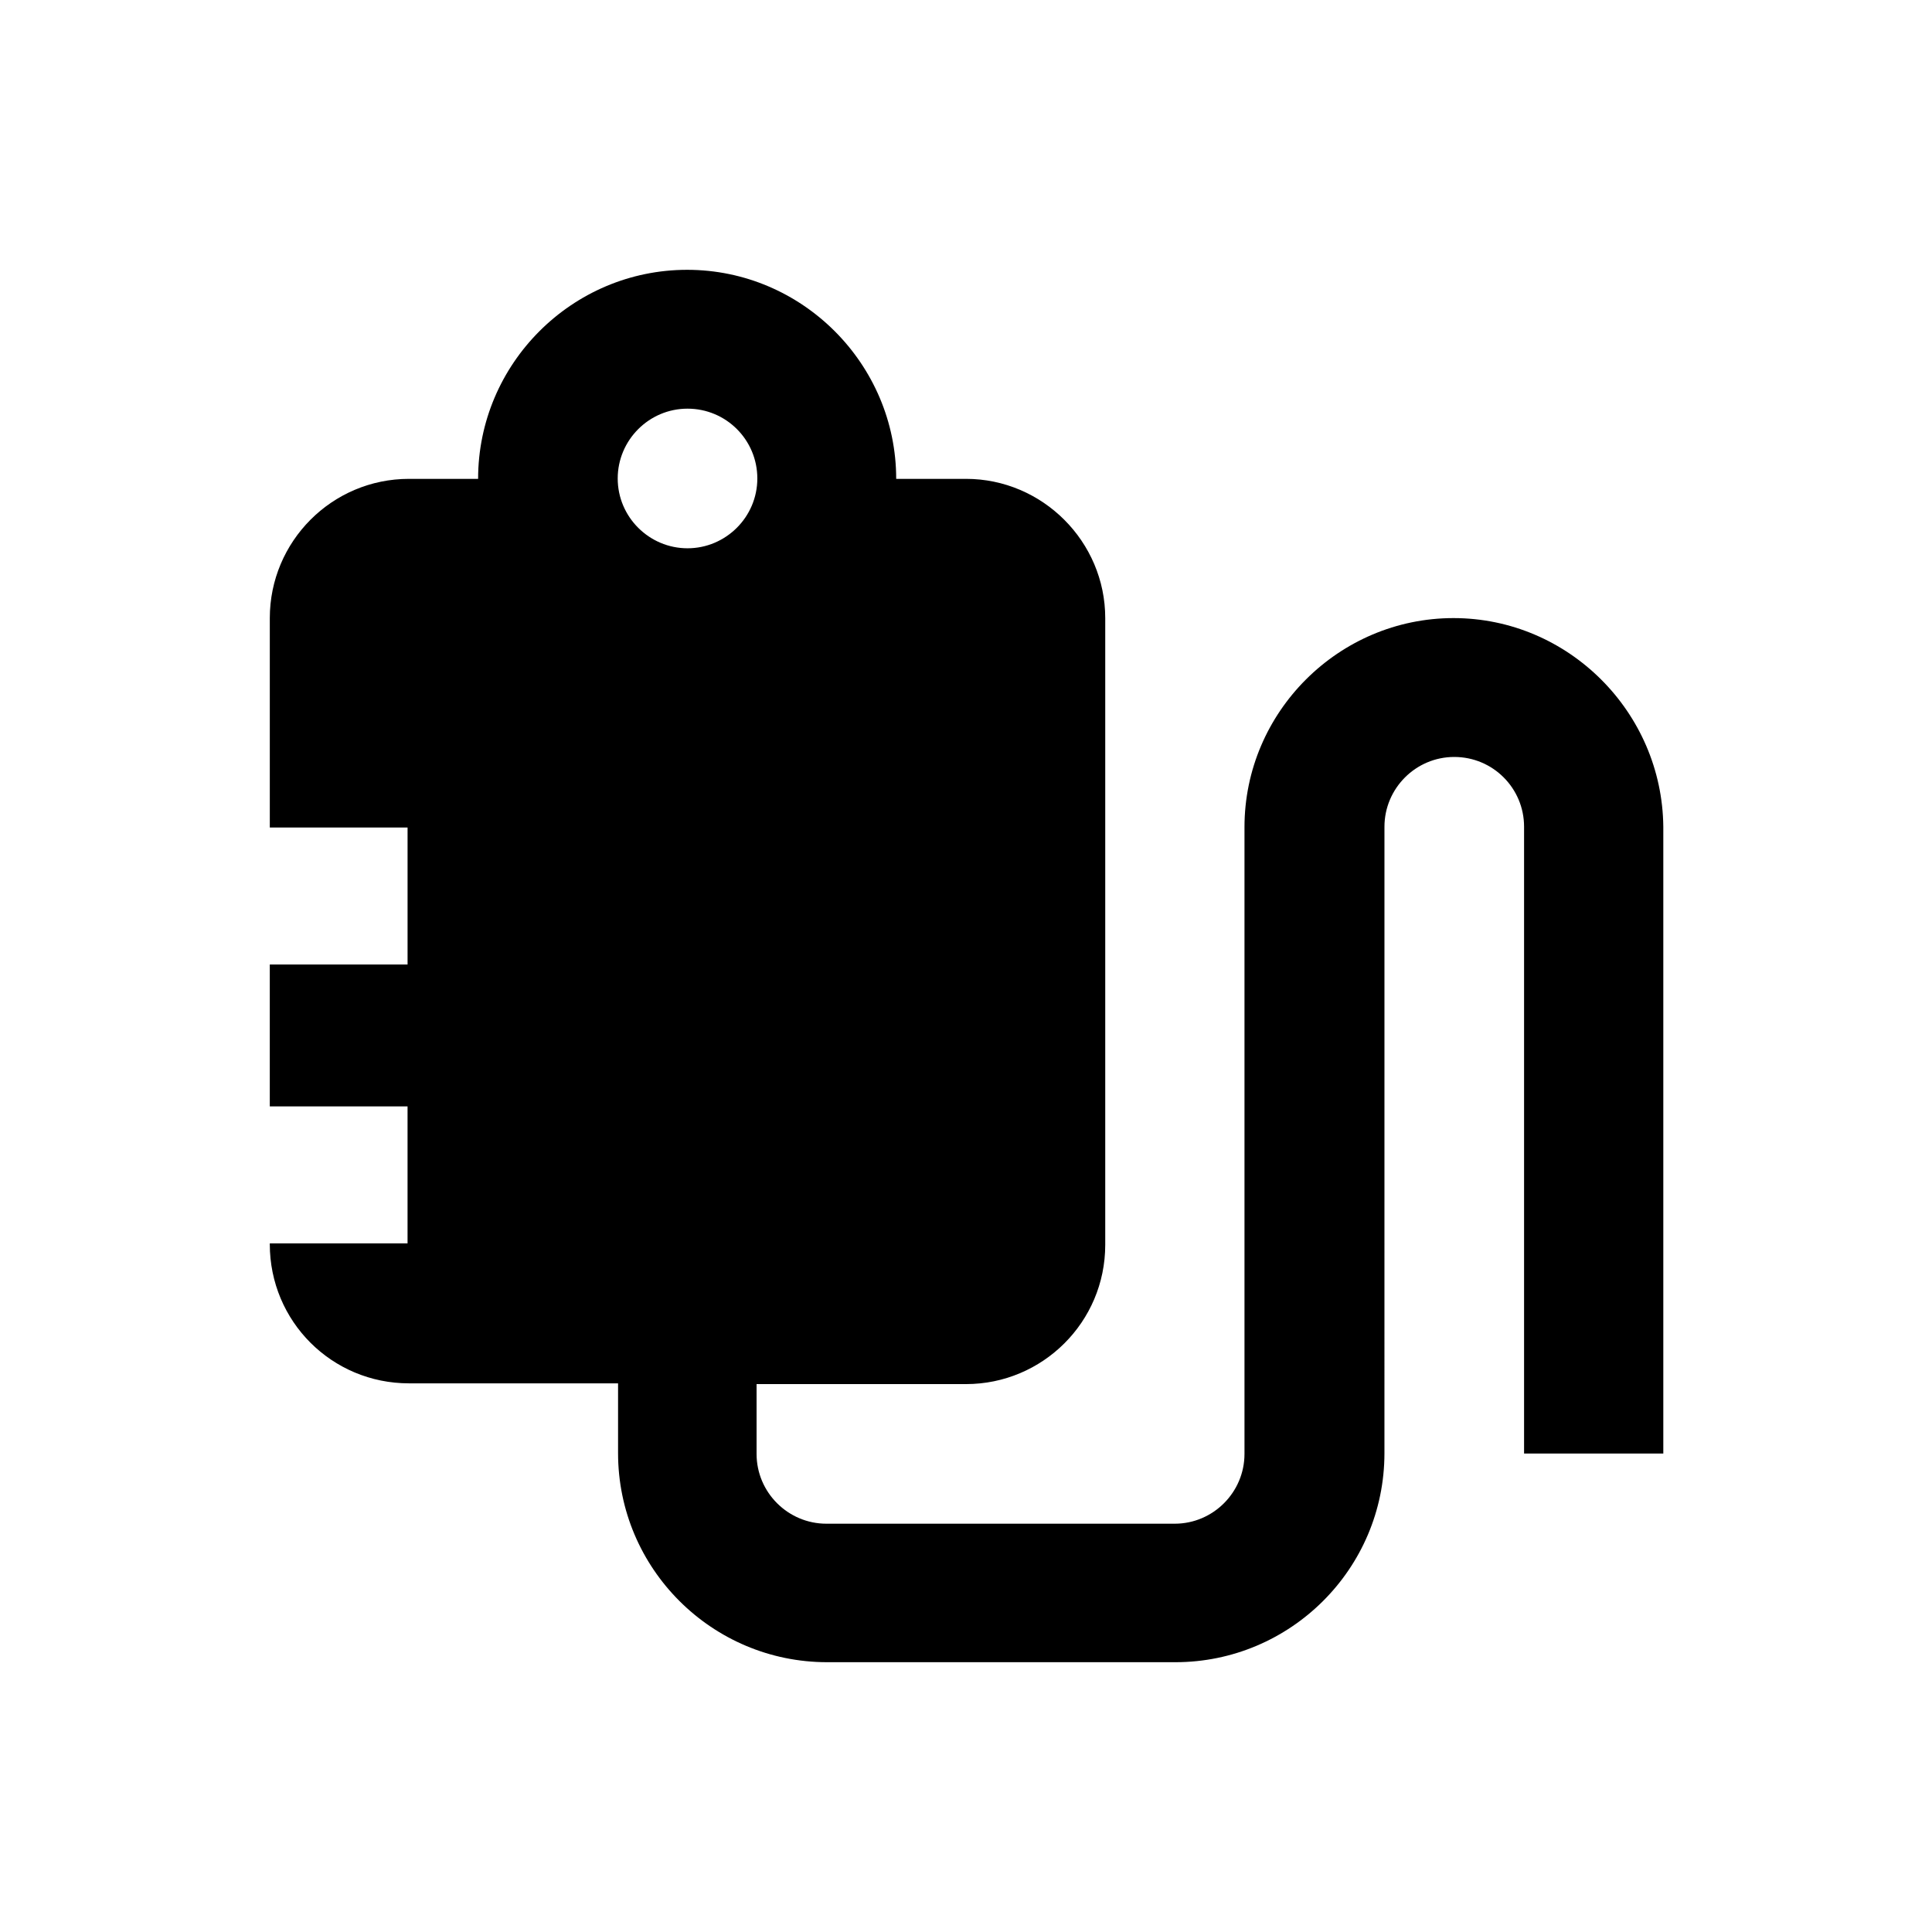 <?xml version="1.0" encoding="UTF-8"?>
<!-- Uploaded to: SVG Repo, www.svgrepo.com, Generator: SVG Repo Mixer Tools -->
<svg fill="#000000" width="800px" height="800px" version="1.1" viewBox="144 144 512 512" xmlns="http://www.w3.org/2000/svg">
 <path d="m529.2 307.8c-30.406 0-55.398 24.895-55.398 55.398v166.1c0 10.137-8.266 18.5-18.5 18.5h-92.301c-10.137 0-18.5-8.266-18.5-18.5v-18.5h55.5c20.27 0 36.898-16.434 36.898-36.898v-166.1c0-20.27-16.629-36.898-36.898-36.898h-18.5c0-30.406-24.895-55.398-55.398-55.398-30.504 0-55.398 24.895-55.398 55.398h-18.305c-20.469 0-36.898 16.629-36.898 36.898v55.496h36.508v36.309l-36.512 0.004v37.59h36.508v36.309h-36.508v0.195c0 20.469 16.434 36.898 36.898 36.898h55.398v18.5c0 30.602 24.895 55.398 55.398 55.398h92.301c30.406 0 55.398-24.699 55.398-55.398l0.004-166c0-10.137 8.266-18.5 18.5-18.5s18.5 8.266 18.5 18.5v166.1h36.898v-166.1c-0.293-30.406-25.188-55.301-55.594-55.301zm-203-18.5c-10.137 0-18.5-8.266-18.5-18.5 0-10.137 8.266-18.5 18.5-18.5s18.5 8.266 18.5 18.5-8.367 18.5-18.5 18.5z"/>
</svg>